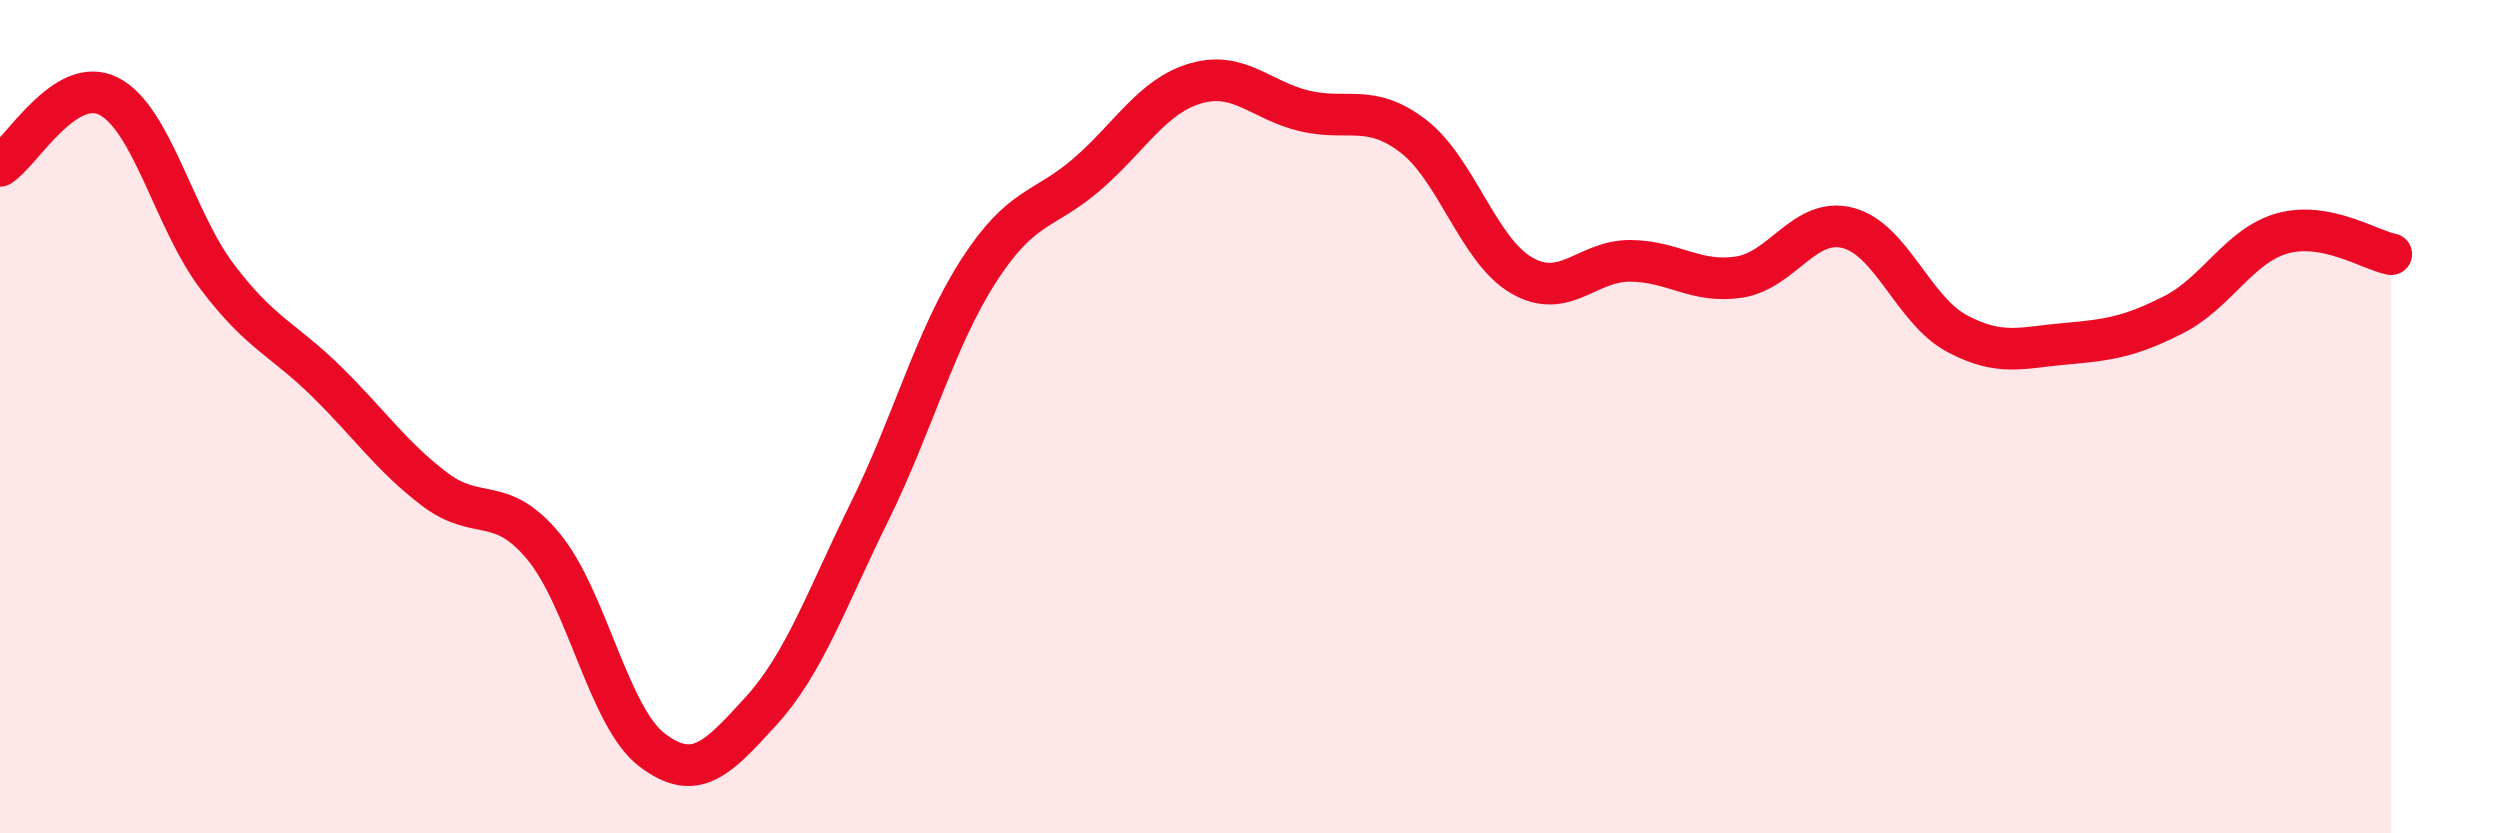 
    <svg width="60" height="20" viewBox="0 0 60 20" xmlns="http://www.w3.org/2000/svg">
      <path
        d="M 0,3.98 C 0.52,3.65 1.57,1.78 2.61,2.31 C 3.65,2.84 4.18,5.28 5.22,6.65 C 6.26,8.02 6.79,8.13 7.83,9.15 C 8.87,10.17 9.39,10.95 10.43,11.74 C 11.47,12.53 12,11.86 13.04,13.11 C 14.08,14.36 14.61,17.21 15.65,18 C 16.69,18.79 17.22,18.21 18.26,17.07 C 19.3,15.93 19.83,14.39 20.87,12.28 C 21.91,10.17 22.44,8.13 23.48,6.51 C 24.52,4.89 25.05,5.08 26.09,4.18 C 27.13,3.28 27.66,2.3 28.7,2 C 29.74,1.7 30.26,2.41 31.3,2.66 C 32.34,2.91 32.87,2.47 33.91,3.26 C 34.95,4.05 35.48,6.01 36.52,6.61 C 37.56,7.21 38.09,6.25 39.13,6.26 C 40.17,6.27 40.7,6.81 41.74,6.65 C 42.78,6.49 43.31,5.2 44.35,5.47 C 45.39,5.74 45.92,7.44 46.96,8 C 48,8.56 48.53,8.34 49.57,8.25 C 50.61,8.16 51.13,8.08 52.17,7.55 C 53.21,7.02 53.74,5.89 54.78,5.6 C 55.82,5.31 56.87,6 57.39,6.1L57.39 20L0 20Z"
        fill="#EB0A25"
        opacity="0.1"
        stroke-linecap="round"
        stroke-linejoin="round"
      />
      <path
        d="M 0,3.98 C 0.52,3.65 1.57,1.78 2.61,2.31 C 3.65,2.84 4.18,5.28 5.22,6.65 C 6.26,8.02 6.79,8.13 7.83,9.15 C 8.87,10.17 9.39,10.95 10.43,11.74 C 11.47,12.53 12,11.86 13.04,13.11 C 14.08,14.36 14.61,17.21 15.65,18 C 16.69,18.79 17.22,18.21 18.26,17.07 C 19.3,15.93 19.83,14.39 20.87,12.28 C 21.91,10.17 22.44,8.13 23.48,6.51 C 24.52,4.89 25.05,5.08 26.09,4.18 C 27.13,3.28 27.66,2.3 28.7,2 C 29.74,1.7 30.26,2.41 31.3,2.66 C 32.34,2.91 32.87,2.47 33.91,3.26 C 34.95,4.05 35.48,6.01 36.52,6.61 C 37.56,7.21 38.09,6.25 39.13,6.26 C 40.17,6.27 40.7,6.81 41.74,6.65 C 42.78,6.49 43.31,5.2 44.35,5.47 C 45.39,5.74 45.92,7.44 46.96,8 C 48,8.56 48.53,8.34 49.57,8.25 C 50.61,8.16 51.13,8.08 52.17,7.55 C 53.21,7.02 53.74,5.89 54.78,5.6 C 55.82,5.31 56.87,6 57.39,6.1"
        stroke="#EB0A25"
        stroke-width="1"
        fill="none"
        stroke-linecap="round"
        stroke-linejoin="round"
      />
    </svg>
  